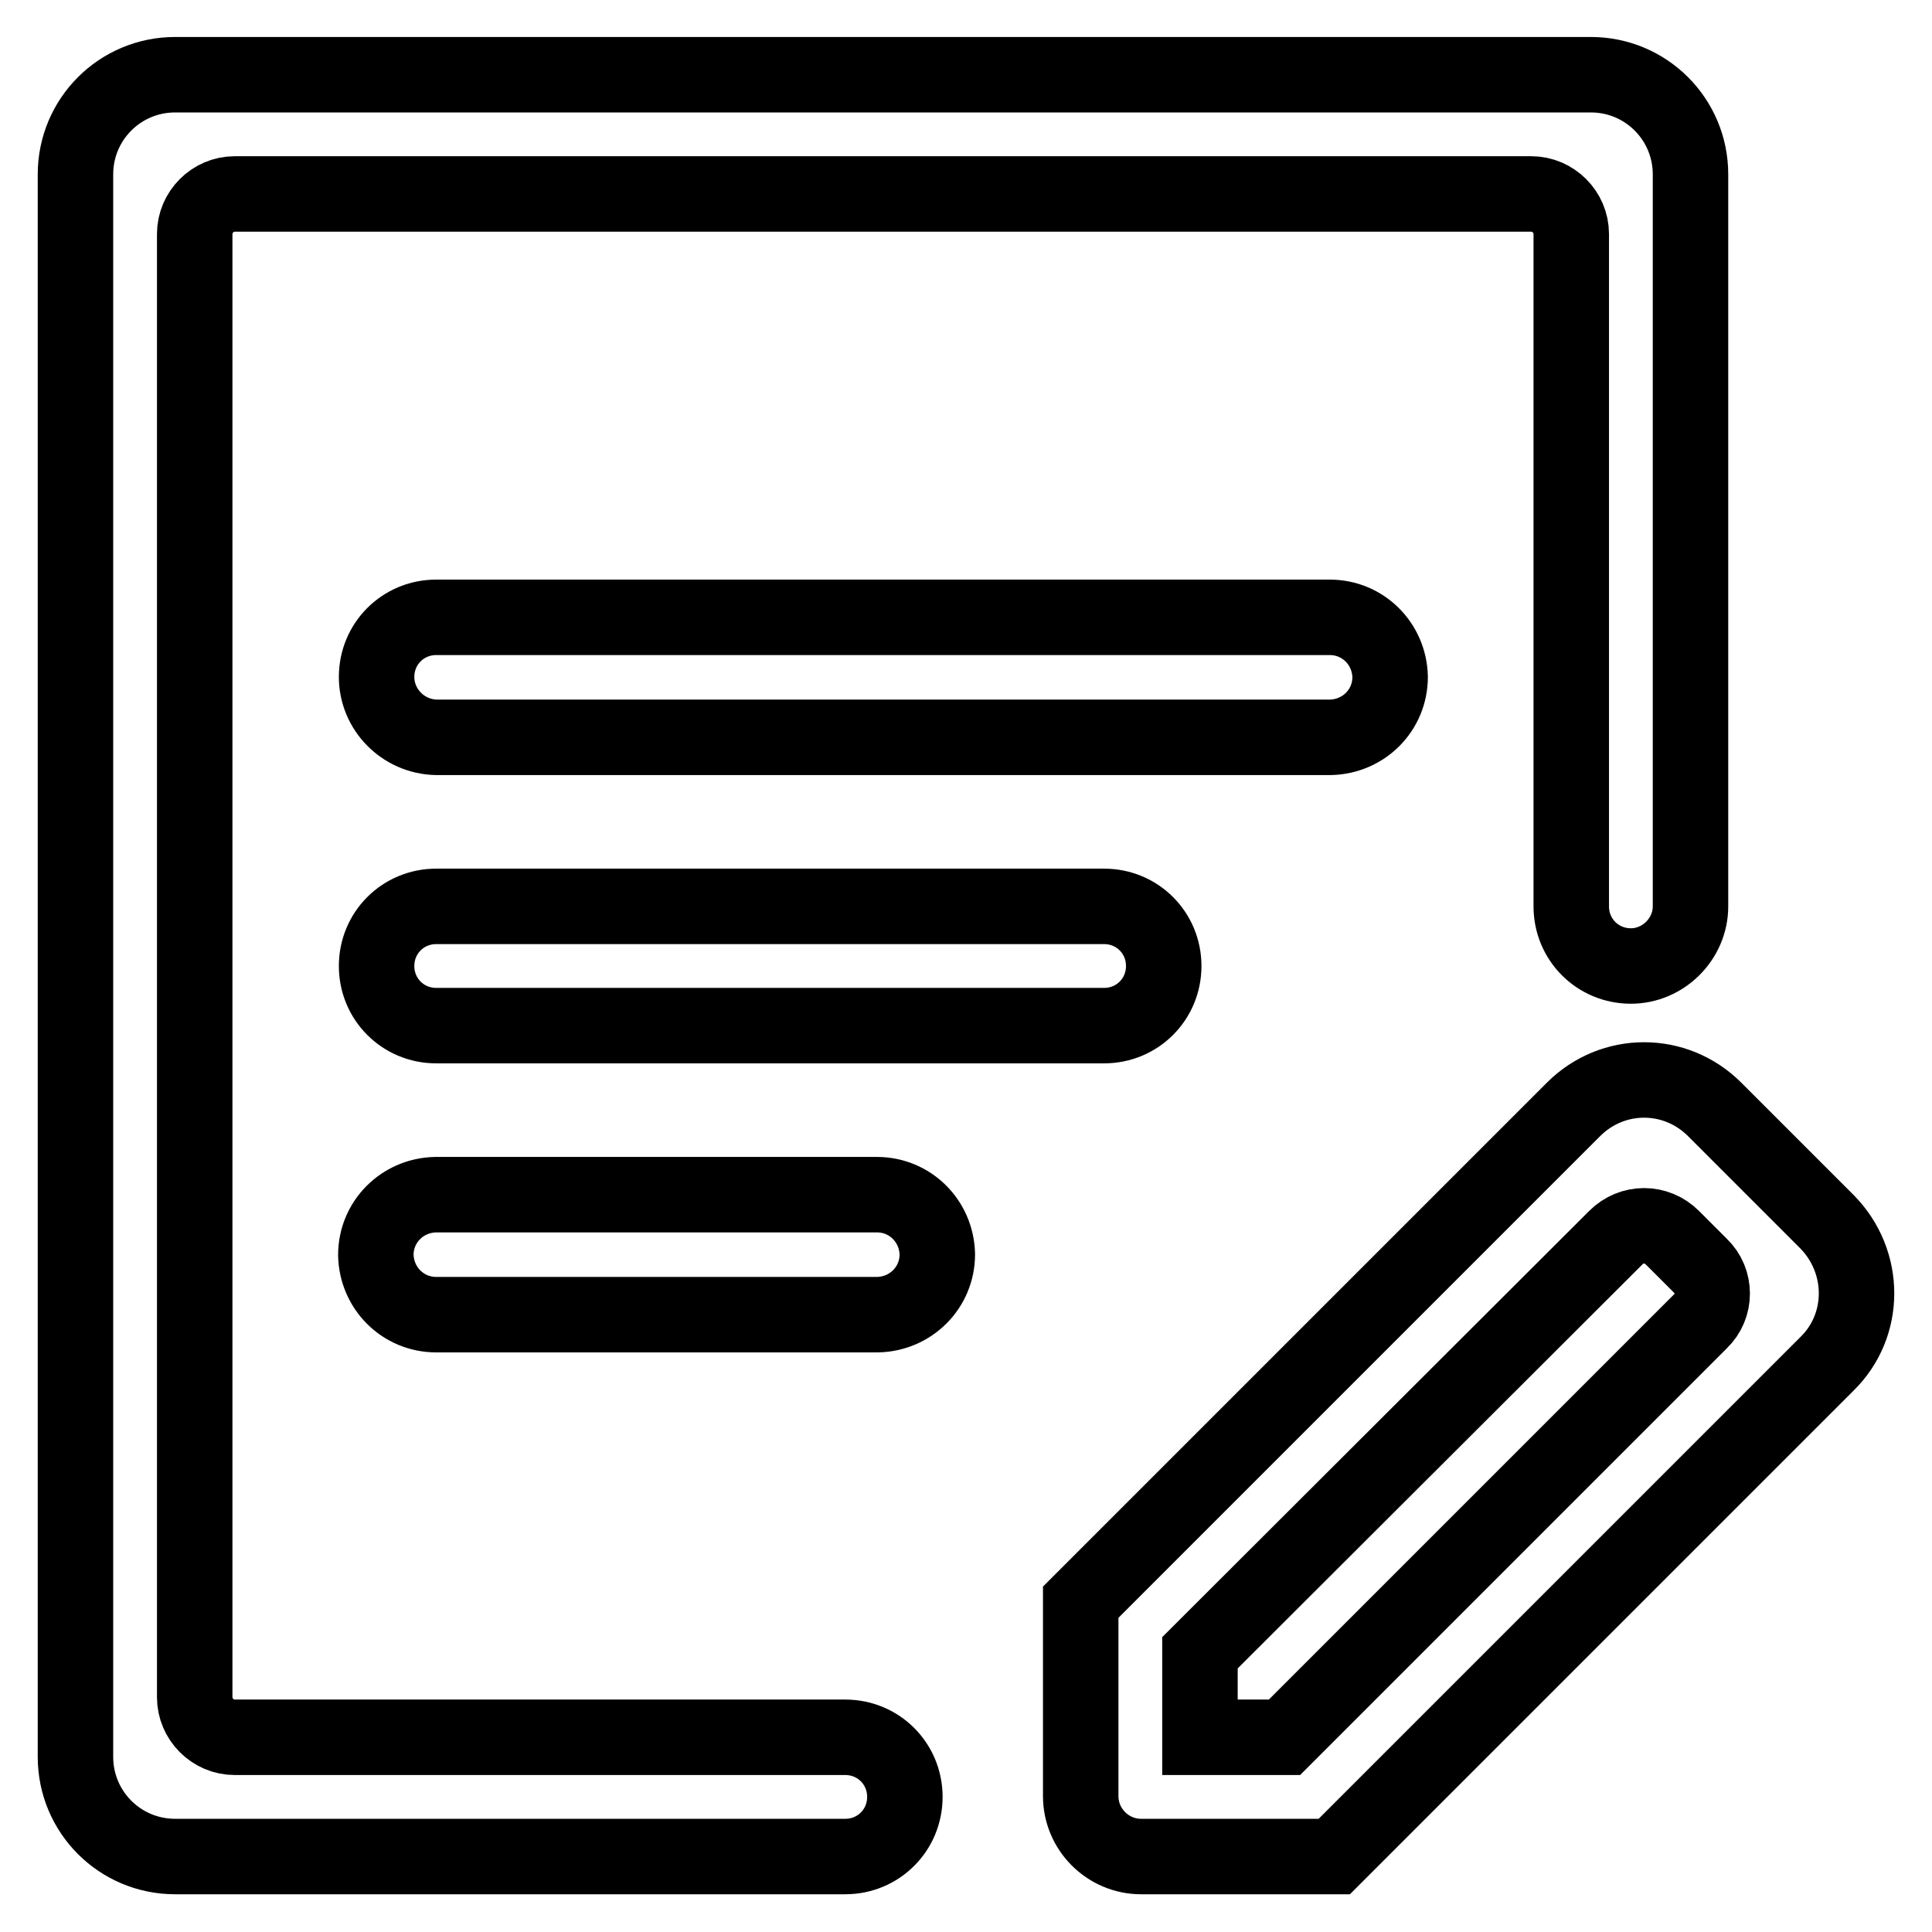 <?xml version="1.0" encoding="utf-8"?>
<!-- Svg Vector Icons : http://www.onlinewebfonts.com/icon -->
<!DOCTYPE svg PUBLIC "-//W3C//DTD SVG 1.1//EN" "http://www.w3.org/Graphics/SVG/1.1/DTD/svg11.dtd">
<svg version="1.1" xmlns="http://www.w3.org/2000/svg" xmlns:xlink="http://www.w3.org/1999/xlink" x="0px" y="0px" viewBox="0 0 256 256" enable-background="new 0 0 256 256" xml:space="preserve">
<g> <path stroke-width="10" fill-opacity="0" stroke="#000000"  d="M242.1,180.7l-38.4,38.4l-26.9,26.9h-25.6c-4.4,0-8-3.6-8-8v-25.7l26.9-26.9l38.4-38.4 c5.2-5.2,13.5-5.2,18.7,0c0,0,0,0,0,0l14.9,14.9C247.3,167.2,247.3,175.6,242.1,180.7C242.1,180.7,242.1,180.7,242.1,180.7z  M225.3,167.7l-3.7-3.7c-2.1-2.1-5.4-2.1-7.5,0c0,0,0,0,0,0L159,219v11.2h11.2l55.1-55.1C227.4,173.1,227.4,169.7,225.3,167.7 L225.3,167.7z M216.1,128c-4.4,0-7.9-3.5-7.9-7.9V31c0-2.9-2.4-5.3-5.3-5.3H31.1c-2.9,0-5.3,2.4-5.3,5.3v193.9 c0,2.9,2.4,5.3,5.3,5.3H112c4.4,0,7.9,3.5,7.9,7.9s-3.5,7.9-7.9,7.9H23.2c-7.3,0-13.2-5.9-13.2-13.2V23.1c0-7.3,5.9-13.2,13.2-13.2 h187.6c7.3,0,13.2,5.9,13.2,13.2v97C224,124.4,220.4,128,216.1,128z M49.9,89.7c0-4.4,3.5-7.9,7.9-7.9l0,0h118.4 c4.4,0,7.9,3.5,8,7.9c0,4.4-3.5,7.9-7.9,8c0,0-0.1,0-0.1,0H57.8C53.4,97.6,49.9,94,49.9,89.7z M146.3,135.9H57.8 c-4.4,0-7.9-3.5-7.9-7.9l0,0v0c0-4.4,3.5-7.9,7.9-7.9l0,0h88.5c4.4,0,7.9,3.5,7.9,7.9l0,0v0C154.2,132.4,150.7,135.9,146.3,135.9 L146.3,135.9z M57.8,174.2c-4.4,0-7.9-3.5-8-7.9c0-4.4,3.5-7.9,7.9-8c0,0,0.1,0,0.1,0h58.4c4.4,0,7.9,3.5,8,7.9 c0,4.4-3.5,7.9-7.9,8c0,0-0.1,0-0.1,0H57.8z"/></g>
</svg>